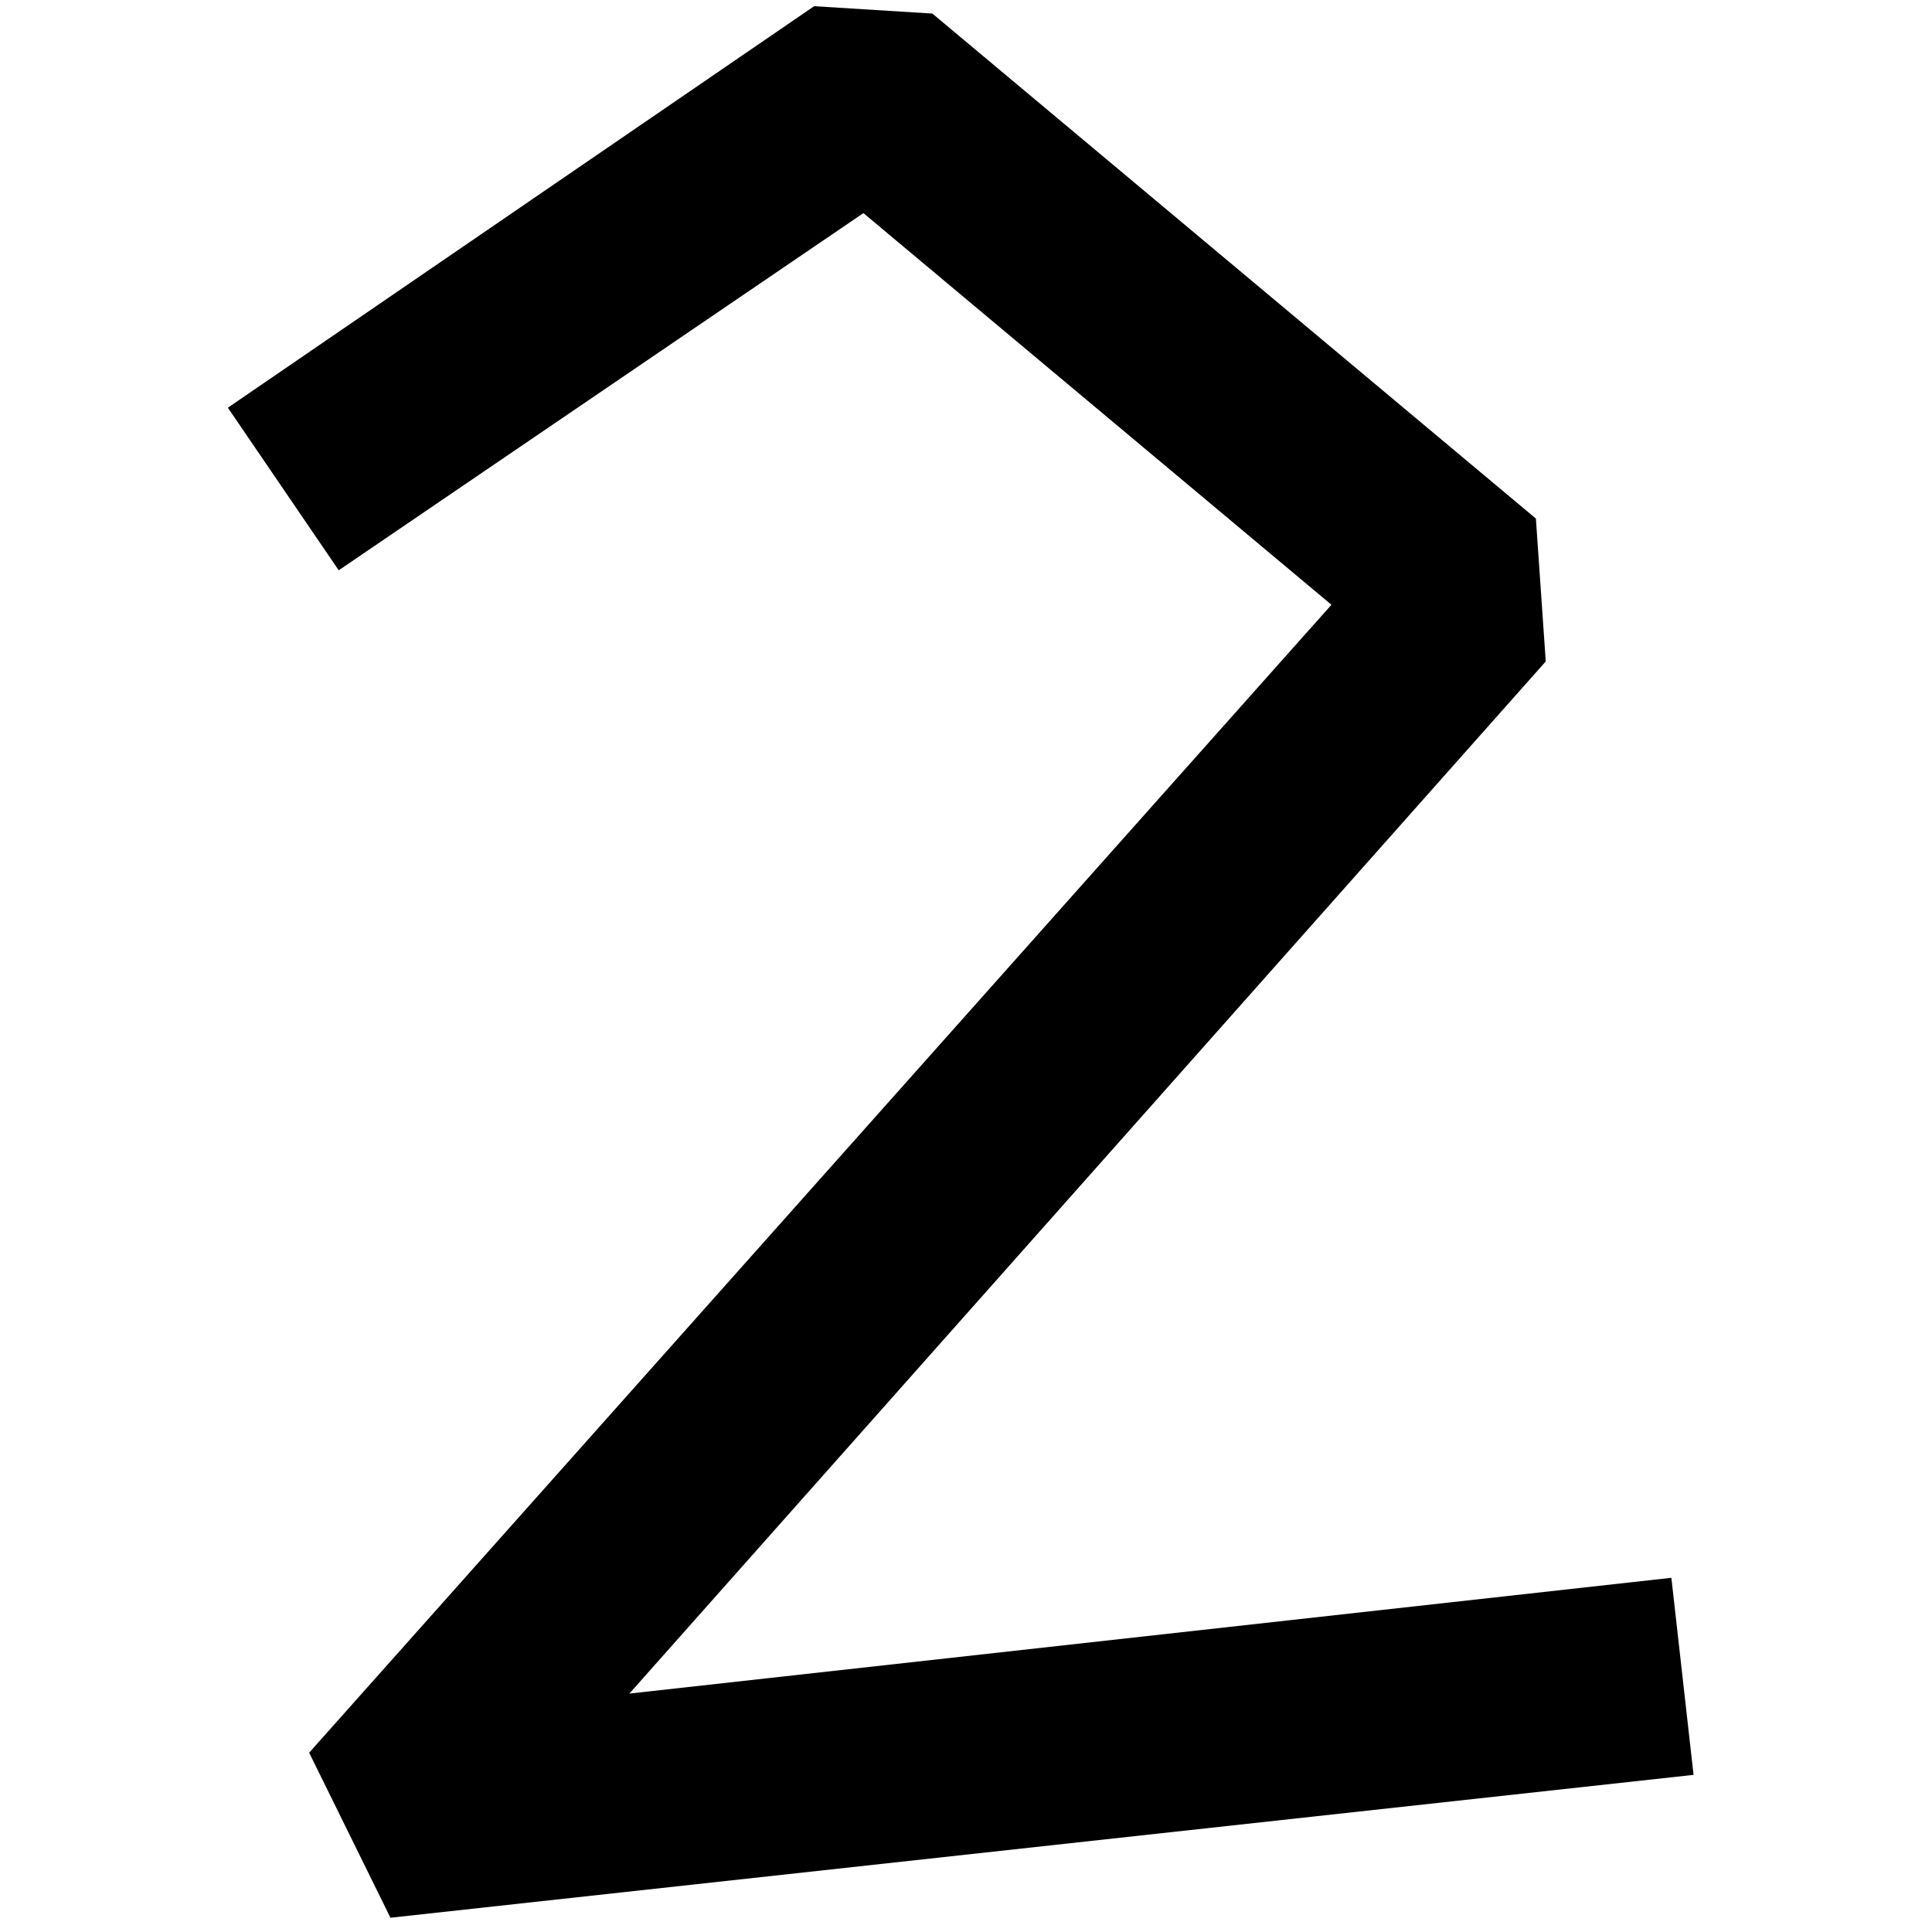 <?xml version="1.0" standalone="no"?><!DOCTYPE svg PUBLIC "-//W3C//DTD SVG 1.1//EN" "http://www.w3.org/Graphics/SVG/1.1/DTD/svg11.dtd"><svg t="1702023042600" class="icon" viewBox="0 0 1024 1024" version="1.1" xmlns="http://www.w3.org/2000/svg" p-id="3258" xmlns:xlink="http://www.w3.org/1999/xlink" width="200" height="200"><path d="M897.62 940.716l-11.755-104.45-552.278 61.364 485.694-547.052-5.226-75.726-319.874-267.657L431.508 3.278 120.771 216.095 179.528 302.267l278.097-189.313 248.064 207.591L163.857 928.967l43.086 87.475 690.677-75.726z" p-id="3259"></path></svg>